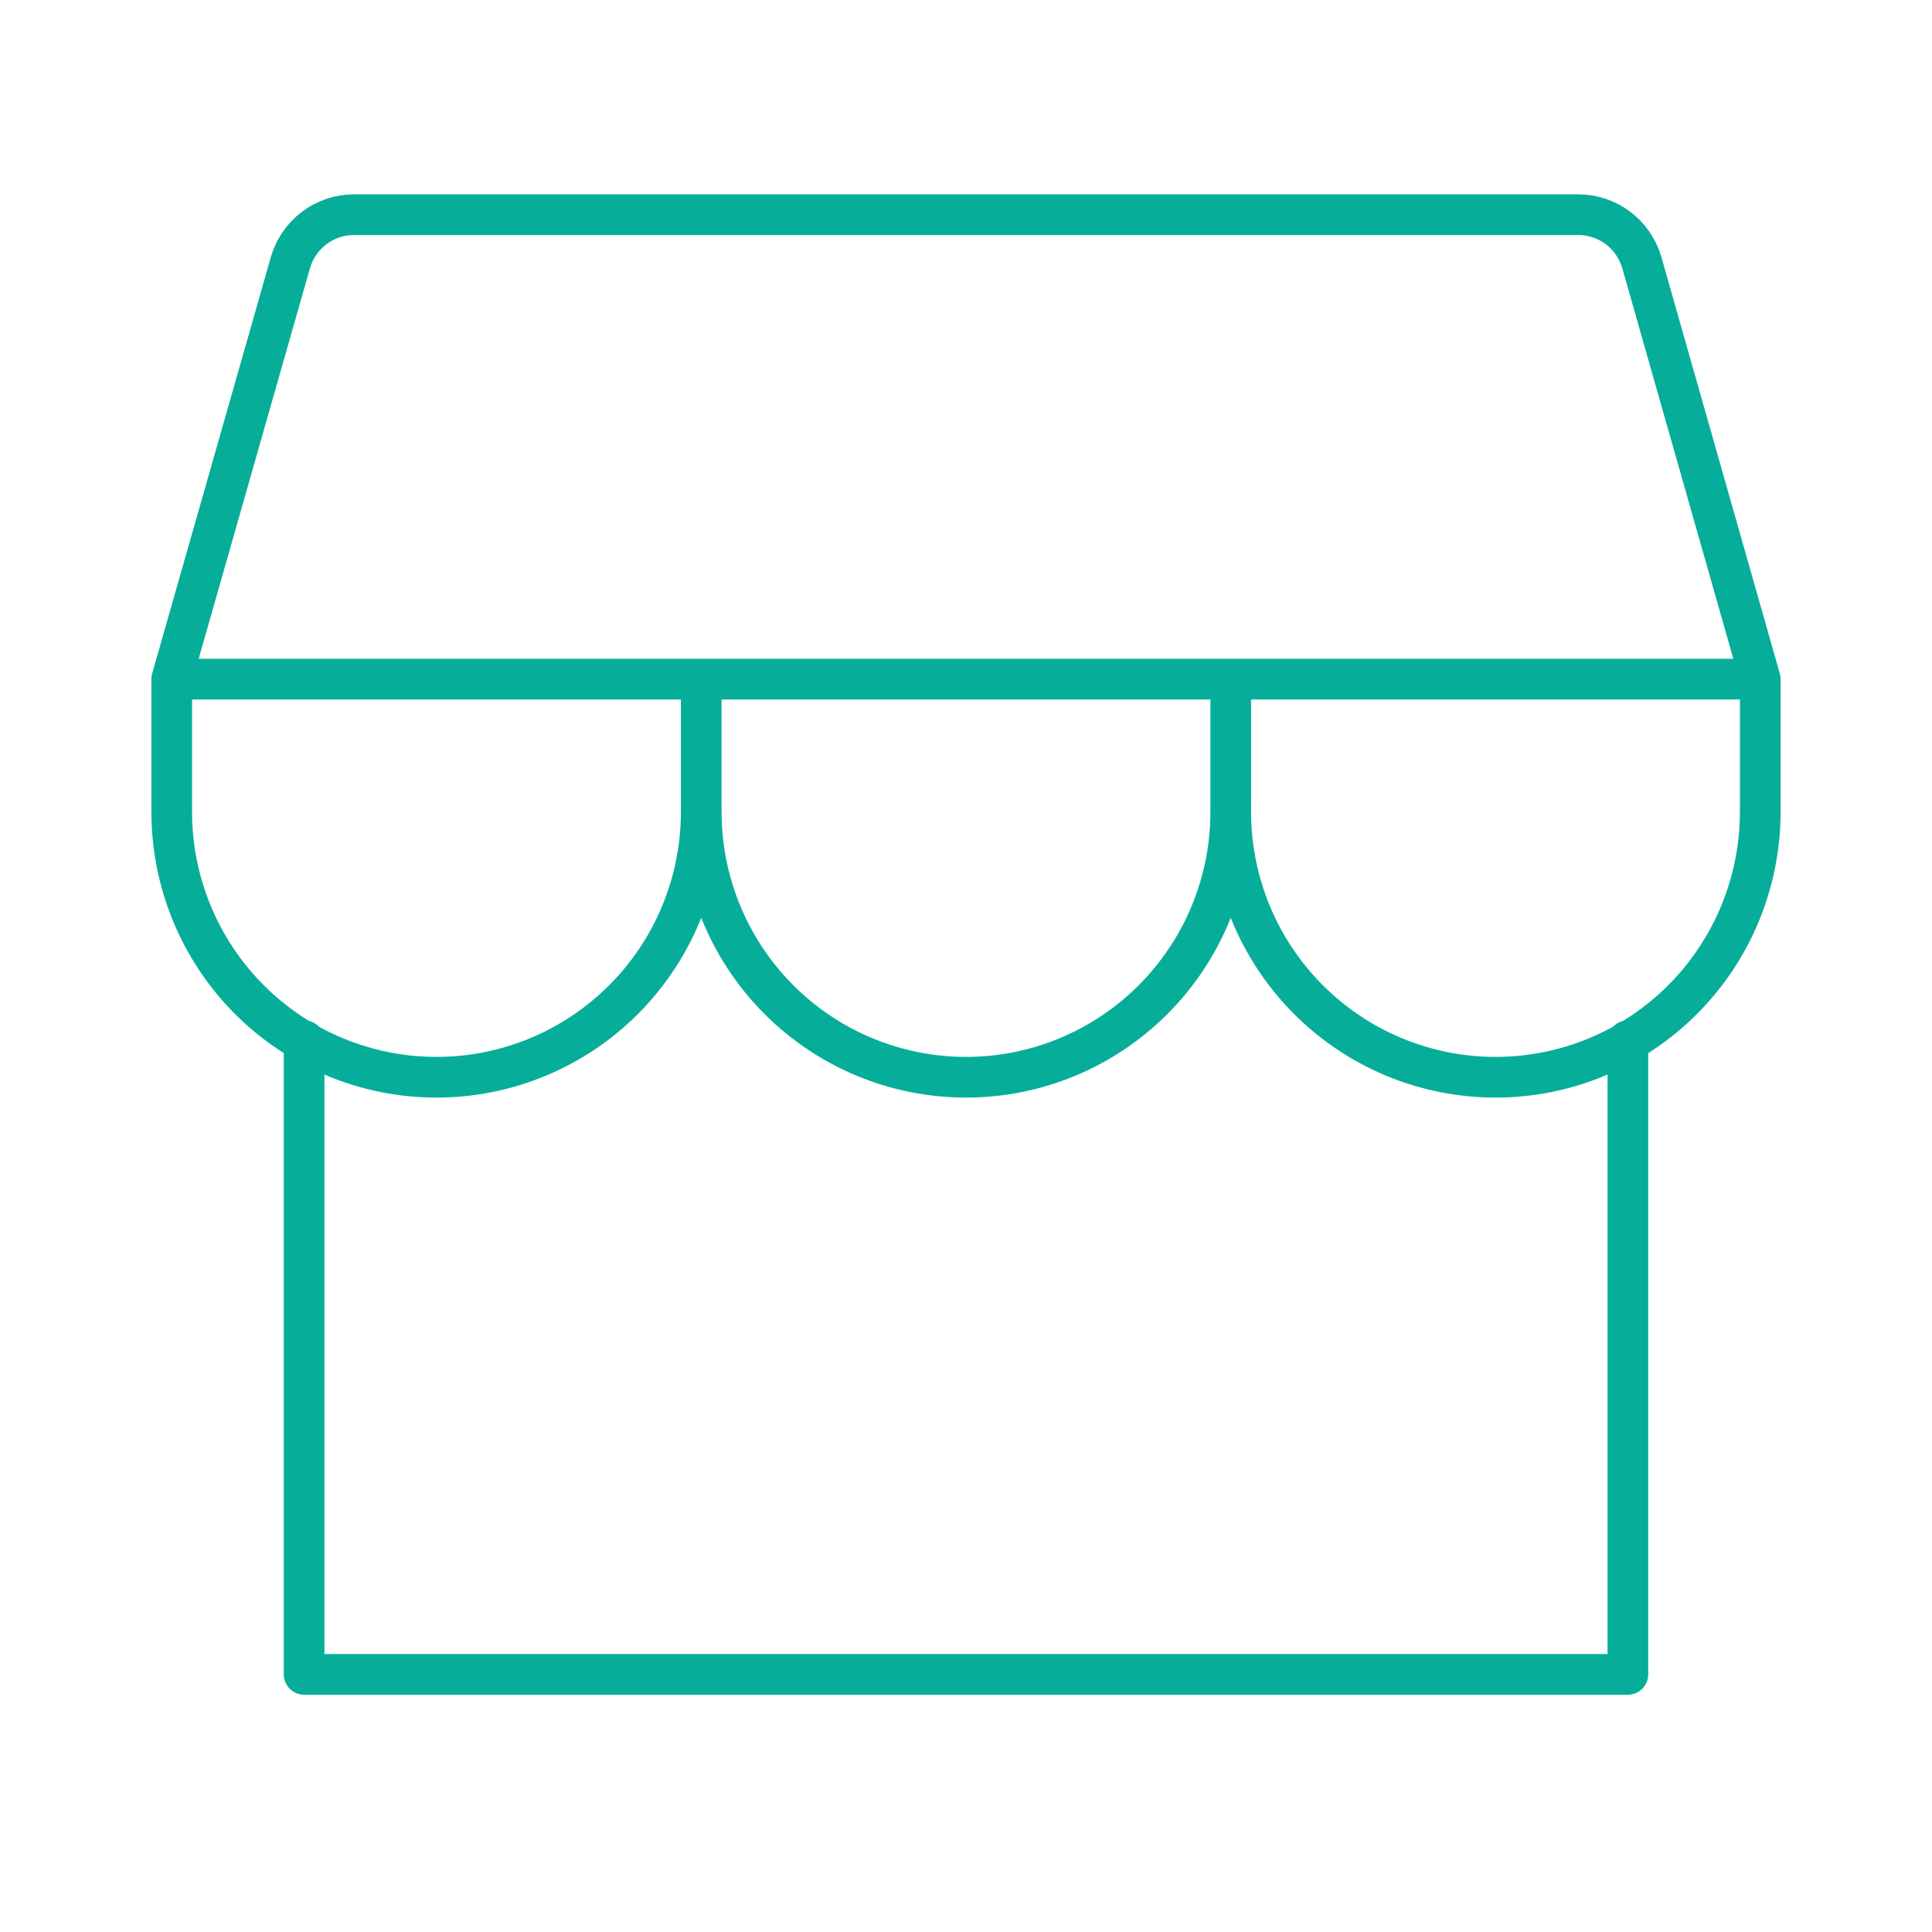 <svg width="95" height="95" viewBox="0 0 95 95" fill="none" xmlns="http://www.w3.org/2000/svg">
<path d="M14.954 51.171V82.333H80.046V51.171M86.555 33.394L80.734 12.921C80.539 12.239 80.129 11.64 79.564 11.213C79 10.787 78.312 10.556 77.605 10.556H17.395C16.69 10.558 16.005 10.79 15.443 11.217C14.881 11.644 14.472 12.242 14.278 12.921L8.444 33.394M86.555 33.394H8.444M86.555 33.394V39.919C86.555 43.38 85.184 46.7 82.742 49.147C80.301 51.595 76.99 52.97 73.537 52.97C70.084 52.97 66.773 51.595 64.332 49.147C61.89 46.7 60.518 43.38 60.518 39.919M8.444 33.394V39.919C8.444 43.38 9.816 46.7 12.257 49.147C14.699 51.595 18.01 52.97 21.463 52.97C24.916 52.97 28.227 51.595 30.668 49.147C33.11 46.7 34.481 43.38 34.481 39.919M34.481 33.394V39.919M34.481 39.919C34.481 43.38 35.853 46.7 38.294 49.147C40.736 51.595 44.047 52.97 47.5 52.97C50.953 52.97 54.264 51.595 56.705 49.147C59.147 46.7 60.518 43.38 60.518 39.919M60.518 33.394V39.919" stroke="#06AE99" stroke-width="2" stroke-linecap="round" stroke-linejoin="round"/>
</svg>
